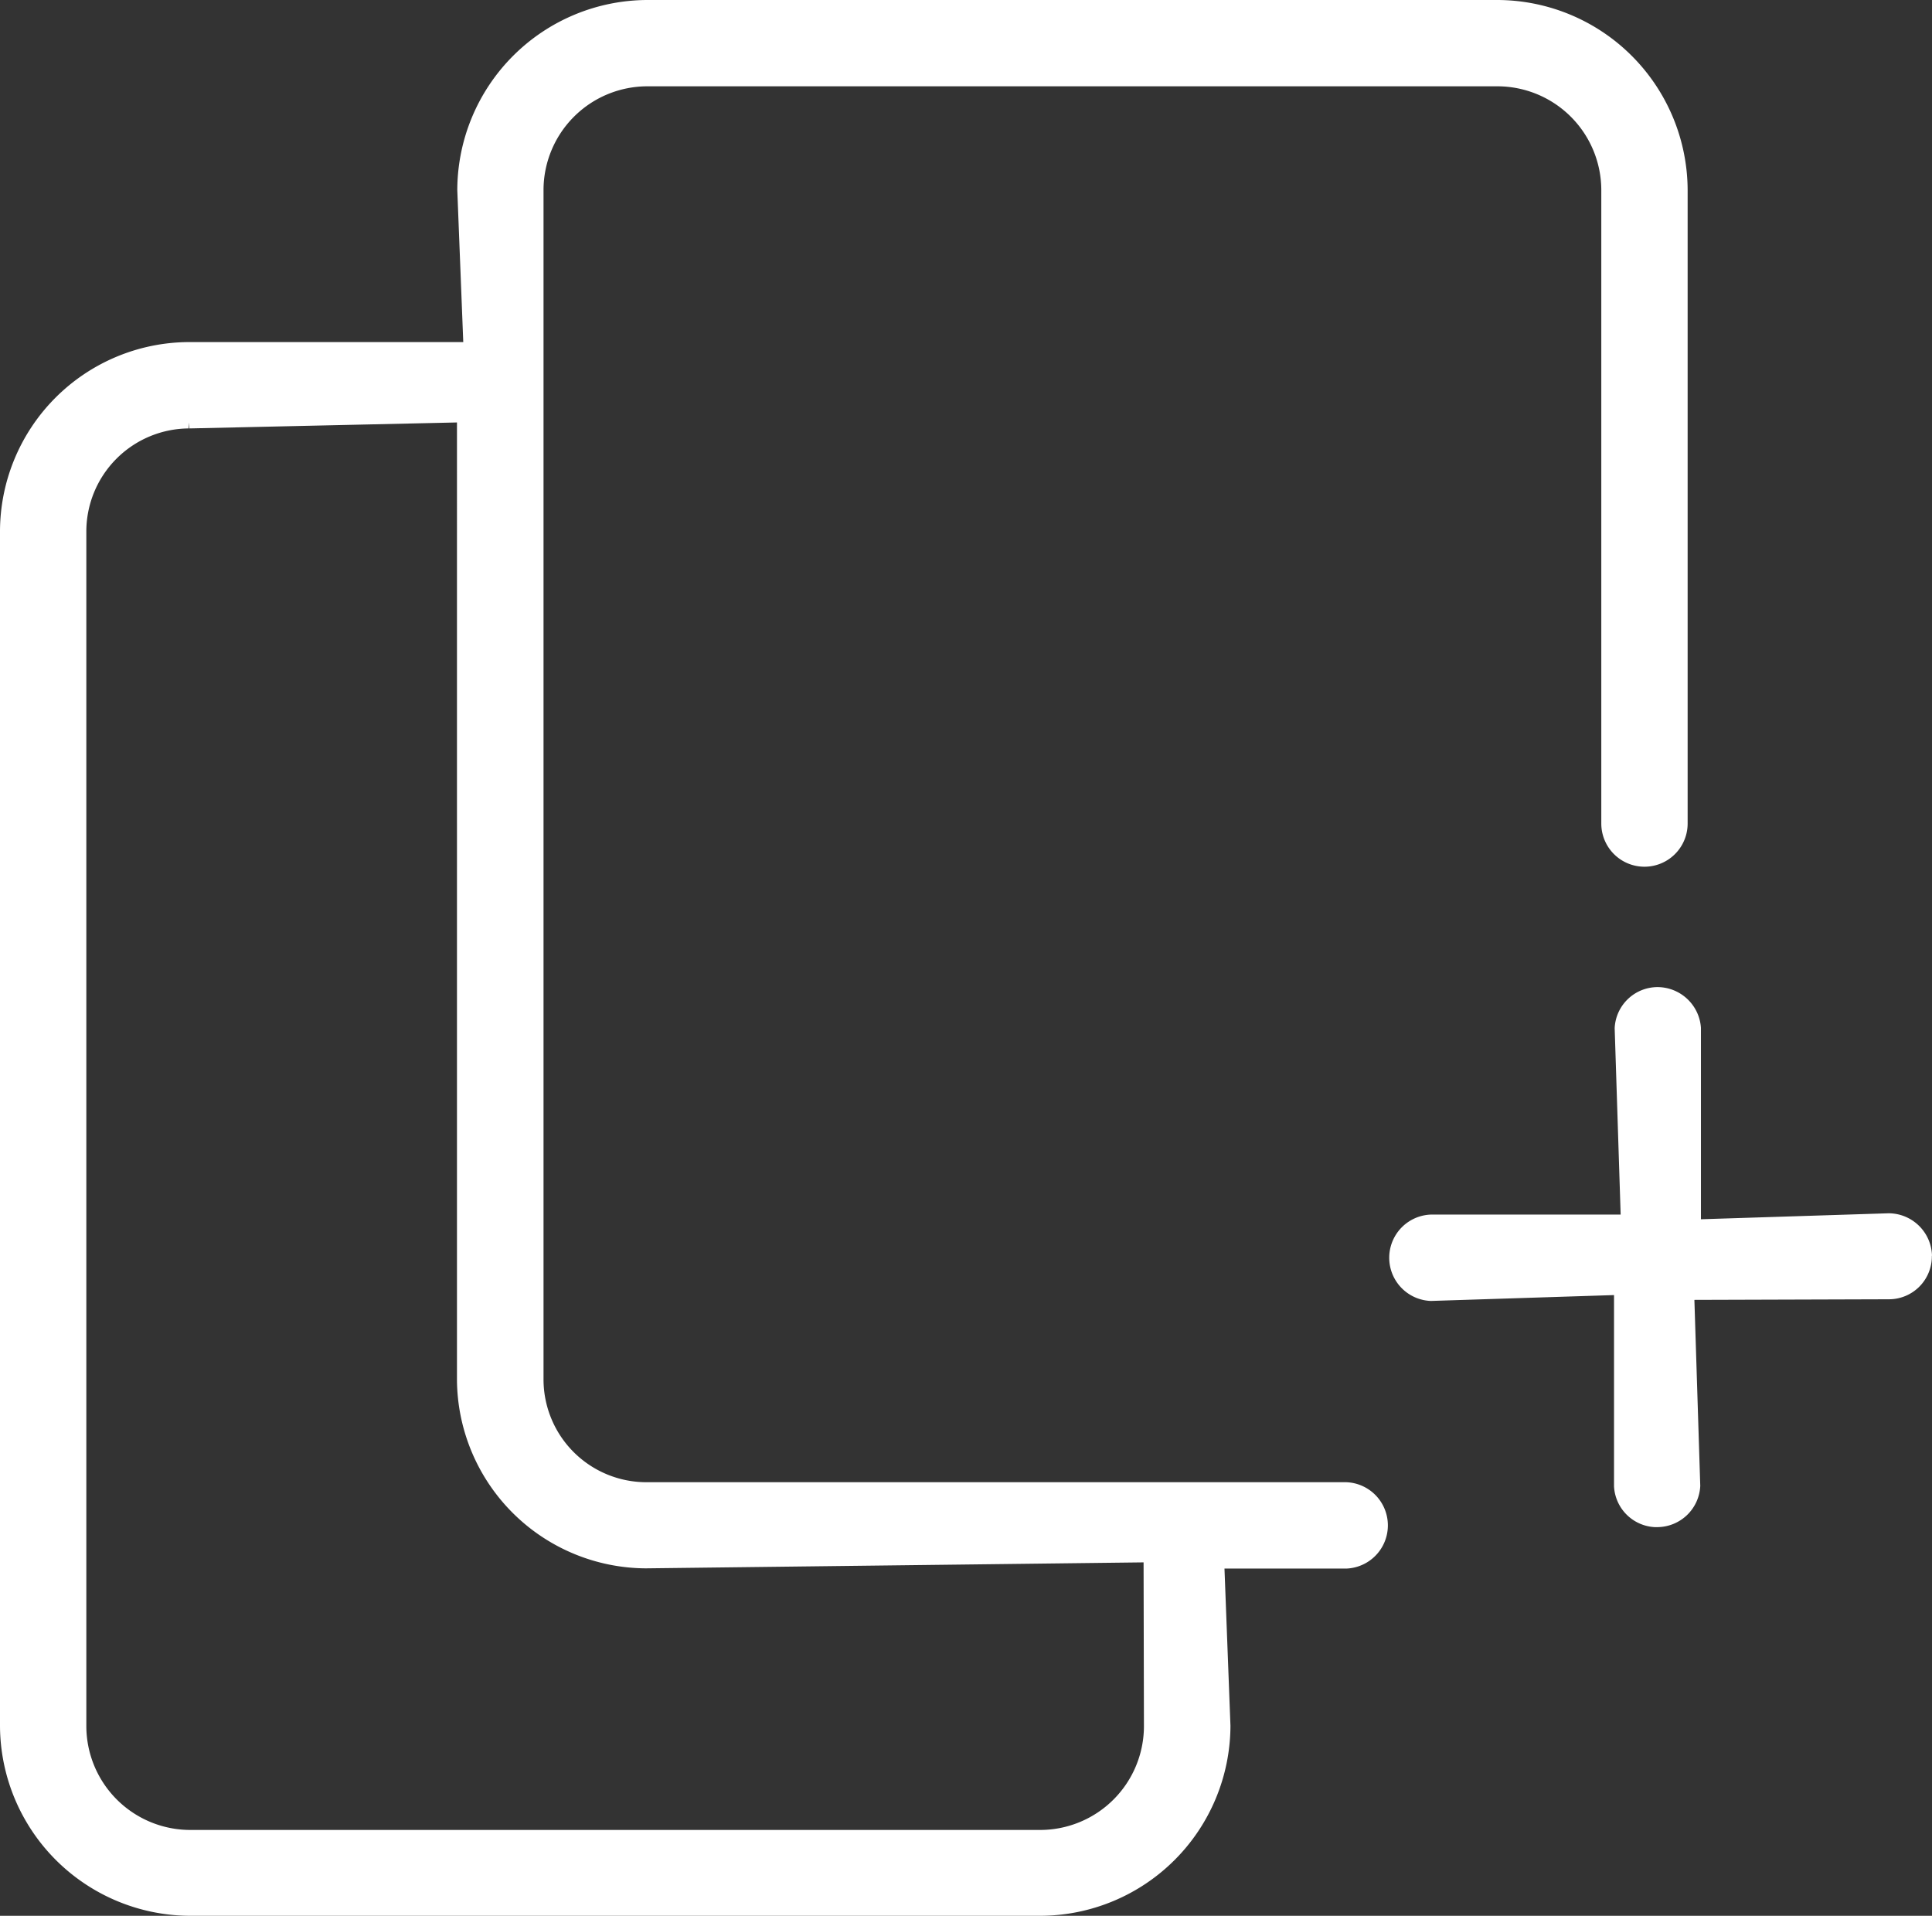 <svg xmlns="http://www.w3.org/2000/svg" width="54.332" height="53.87" viewBox="0 0 54.332 53.87">
  <rect x="0" y="0" width="54.332" height="53.87" fill="#333333" stroke="none"/>
  <path id="Caminho_4709117" data-name="Caminho 4709117" d="M38.4,41.678H18.714a2.893,2.893,0,0,1-2.889-2.892V5.343a2.921,2.921,0,0,1,2.916-2.916H42.656a2.923,2.923,0,0,1,2.916,2.916V23.157a1.214,1.214,0,1,0,2.428,0V5.343A5.363,5.363,0,0,0,42.656,0H18.741A5.36,5.36,0,0,0,13.4,5.343l.168,4.276H5.829A5.333,5.333,0,0,0,.54,14.969V48.527A5.361,5.361,0,0,0,5.887,53.87H29.8a5.36,5.36,0,0,0,5.343-5.343l-.168-4.421h3.434a1.215,1.215,0,0,0-.01-2.428ZM2.968,14.959a2.9,2.9,0,0,1,2.875-2.912l0-.168.02.168,7.528-.168V38.817A5.338,5.338,0,0,0,18.7,44.1l14-.168.01,4.606A2.921,2.921,0,0,1,29.8,51.456H5.887A2.924,2.924,0,0,1,2.968,48.54Zm51.9,20.349a1.207,1.207,0,0,1-1.2,1.226l-5.478.017.165,5.232a1.216,1.216,0,0,1-1.209,1.158l-.071,0a1.21,1.21,0,0,1-1.145-1.145v-5.38l-5.151.165a1.215,1.215,0,0,1-.01-2.428h5.347v-.007l-.168-5.235a1.21,1.21,0,0,1,1.209-1.155A1.228,1.228,0,0,1,48.374,28.9v5.384l5.276-.168A1.225,1.225,0,0,1,54.872,35.308Z" transform="translate(-0.54)" fill="#fff"/>
</svg>
